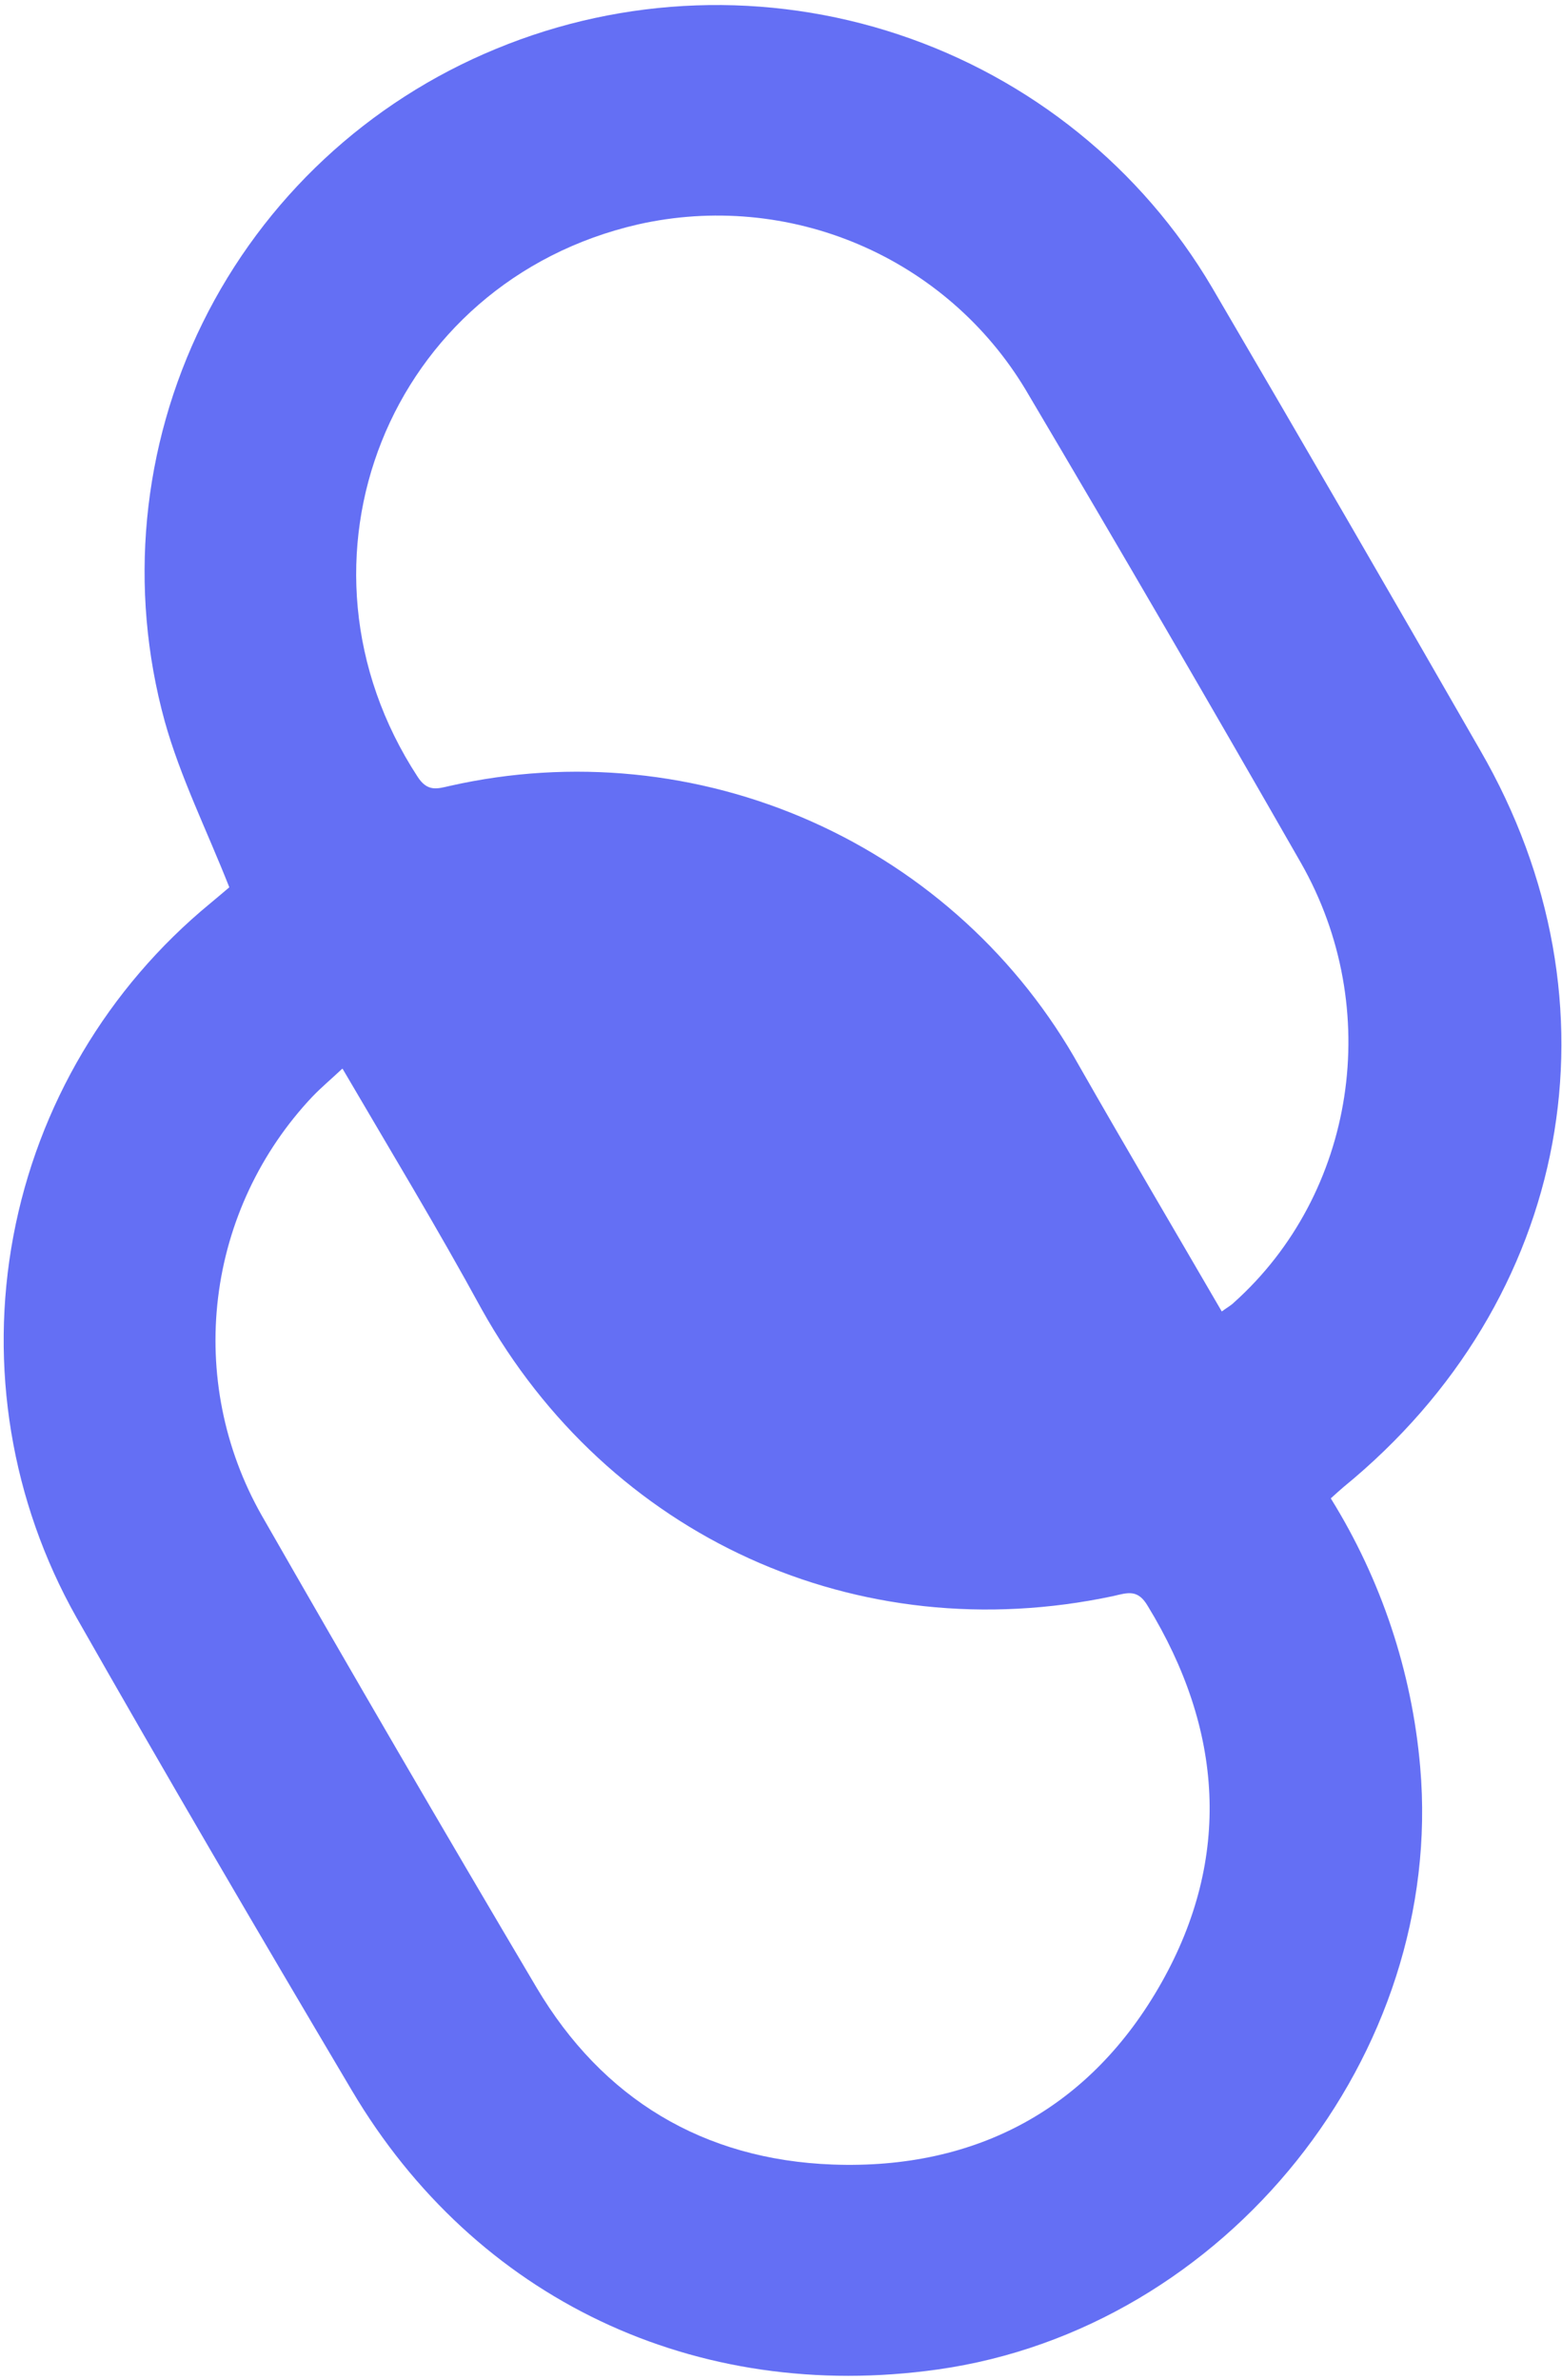 <svg xmlns="http://www.w3.org/2000/svg" version="1.1" xmlns:xlink="http://www.w3.org/1999/xlink" width="88" height="134"><svg width="88" height="134" viewBox="0 0 88 134" fill="none" xmlns="http://www.w3.org/2000/svg">
<path d="M74.974 84.366C77.82 88.945 79.546 94.126 80.011 99.49C81.421 115.688 69.091 131.118 52.84 133.412C39.211 135.333 26.785 129.47 19.816 117.693C14.576 108.856 9.381 99.991 4.304 91.065C0.63 84.544 -0.627 76.947 0.753 69.599C2.133 62.25 6.062 55.617 11.855 50.856C12.281 50.505 12.701 50.143 12.919 49.959C11.649 46.741 10.159 43.762 9.281 40.615C7.221 33.126 7.981 25.146 11.418 18.174C14.854 11.202 20.73 5.718 27.944 2.751C35.163 -0.235 43.224 -0.52 50.639 1.948C58.053 4.416 64.319 9.47 68.278 16.176C73.358 24.848 78.395 33.536 83.391 42.242C91.642 56.491 88.531 73.235 75.701 83.72C75.505 83.882 75.303 84.071 74.974 84.366ZM68.817 73.853C69.163 73.603 69.376 73.486 69.516 73.341C76.356 67.216 77.996 56.814 73.282 48.567C68.181 39.658 63.016 30.784 57.783 21.945C55.596 18.301 52.307 15.438 48.386 13.766C44.467 12.094 40.114 11.697 35.953 12.634C21.898 15.859 15.617 31.623 23.526 43.734C24.087 44.608 24.646 44.408 25.363 44.246C32.194 42.707 39.343 43.414 45.734 46.261C52.127 49.109 57.417 53.943 60.812 60.038C63.425 64.615 66.106 69.153 68.838 73.853H68.817ZM19.279 60.177C18.657 60.762 18.102 61.224 17.599 61.748C14.664 64.858 12.803 68.819 12.287 73.054C11.77 77.289 12.624 81.578 14.727 85.296C19.828 94.206 24.997 103.08 30.233 111.918C33.95 118.183 39.626 121.602 46.907 121.875C55.051 122.175 61.461 118.678 65.436 111.634C69.409 104.591 68.906 97.374 64.662 90.425C64.103 89.472 63.544 89.673 62.715 89.868C48.295 92.93 34.291 86.527 27.137 73.719C24.663 69.181 21.988 64.771 19.3 60.177H19.279Z" fill="#646FF4"></path>
</svg><style>@media (prefers-color-scheme: light) { :root { filter: none; } }
@media (prefers-color-scheme: dark) { :root { filter: none; } }
</style></svg>